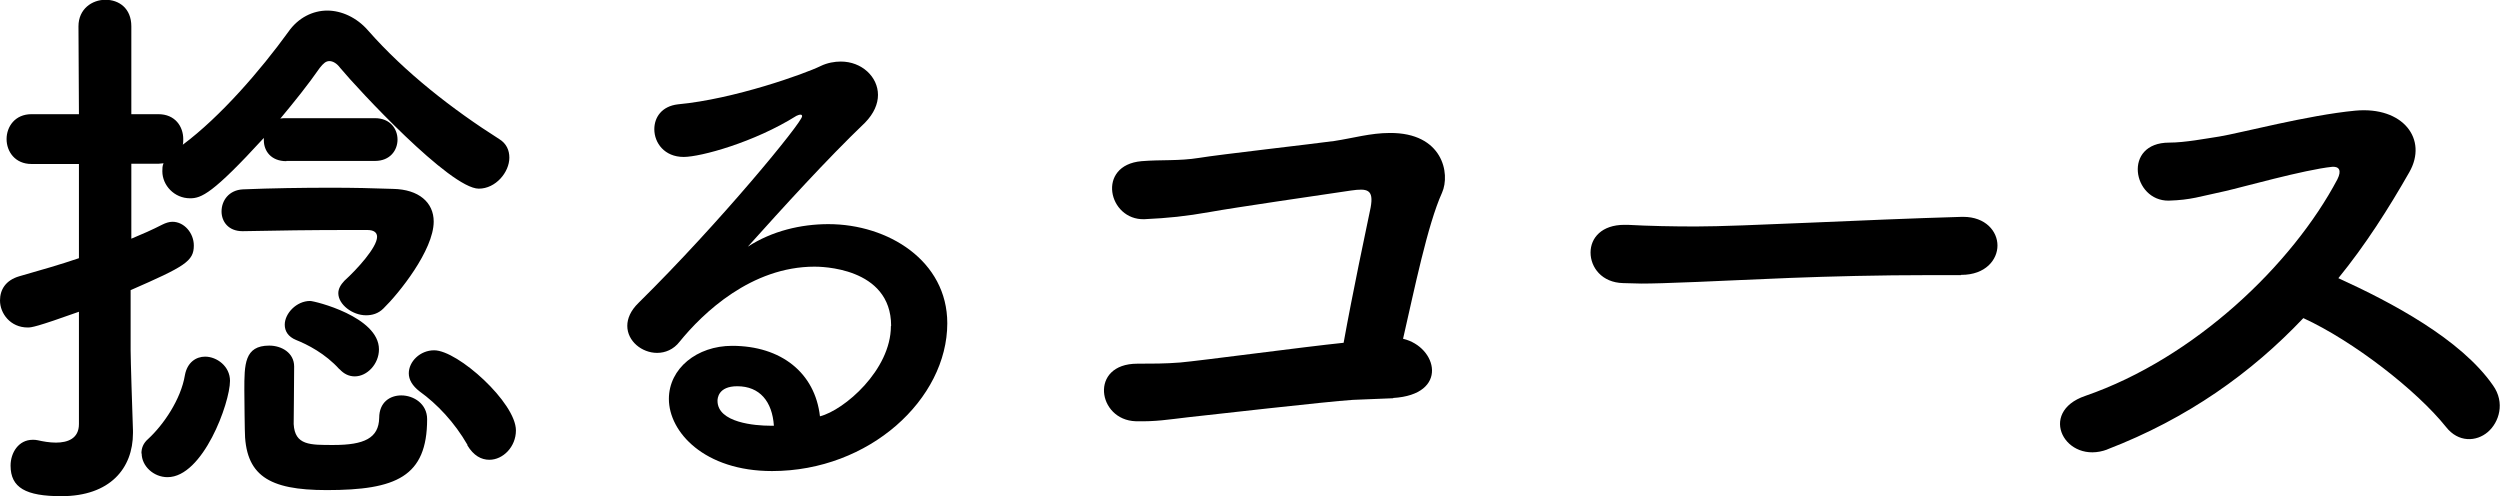 <?xml version="1.0" encoding="UTF-8"?>
<svg id="_レイヤー_2" data-name="レイヤー 2" xmlns="http://www.w3.org/2000/svg" viewBox="0 0 106.41 21.12">
  <defs>
    <style>
      .cls-1 {
        fill: #000;
        stroke-width: 0px;
      }
    </style>
  </defs>
  <g id="_背景" data-name="背景">
    <g>
      <path class="cls-1" d="M12.19,6.86c-.65,0-.96-.43-.96-.89v-.1c-2.18,2.38-2.66,2.57-3.14,2.57-.67,0-1.18-.55-1.18-1.15,0-.12,0-.22.05-.34-.07,0-.14.02-.22.02h-1.15v3.19c.46-.19.89-.38,1.32-.6.14-.07.29-.12.43-.12.5,0,.91.48.91,1.01,0,.67-.38.89-2.69,1.9v2.57c0,.38.07,2.57.1,3.41v.1c0,1.51-.98,2.69-3.05,2.69-1.51,0-2.16-.36-2.16-1.3,0-.55.34-1.1.94-1.1.07,0,.14,0,.22.02.22.05.5.1.77.1.5,0,.98-.17.98-.79v-4.78c-1.82.65-2.02.67-2.18.67-.74,0-1.18-.6-1.18-1.15,0-.46.24-.86.82-1.03.91-.26,1.75-.5,2.54-.77v-4.01H1.34c-.7,0-1.06-.53-1.06-1.06s.36-1.06,1.06-1.06h2.02l-.02-3.74c0-.74.58-1.13,1.15-1.13s1.1.36,1.1,1.13v3.74h1.15c.72,0,1.06.53,1.06,1.06,0,.07,0,.17-.02.24,1.61-1.2,3.31-3.17,4.49-4.8.43-.62,1.06-.91,1.66-.91s1.25.29,1.73.84c1.58,1.8,3.62,3.38,5.59,4.63.31.19.43.48.43.79,0,.62-.58,1.32-1.3,1.32-1.22,0-5.16-4.25-5.9-5.14-.14-.19-.31-.29-.46-.29s-.26.1-.41.29c-.5.72-1.08,1.44-1.68,2.16.07-.02.17-.02.26-.02h3.77c.65,0,.96.46.96.91s-.31.91-.96.91h-3.77ZM6.02,19.3c0-.22.07-.43.29-.62.65-.6,1.39-1.68,1.56-2.71.1-.55.48-.79.86-.79.5,0,1.06.41,1.06,1.03,0,.94-1.15,4.1-2.66,4.1-.6,0-1.1-.48-1.1-1.01ZM10.32,9.84c-.6,0-.89-.41-.89-.84,0-.46.31-.91.91-.94,1.22-.05,2.5-.07,3.77-.07.91,0,1.8.02,2.62.05,1.1.02,1.73.58,1.73,1.39,0,1.22-1.49,3.07-2.14,3.7-.22.22-.48.29-.74.29-.58,0-1.18-.46-1.18-.94,0-.19.1-.36.26-.53.53-.48,1.39-1.42,1.39-1.87,0-.17-.12-.29-.41-.29h-.91c-1.37,0-2.98.02-4.39.05h-.02ZM13.9,20.86c-2.47,0-3.48-.62-3.48-2.59,0-.19-.02-.96-.02-1.66,0-1.1,0-1.9,1.06-1.9.53,0,1.06.31,1.06.89,0,.7-.02,2.18-.02,2.45.05.91.7.89,1.7.89,1.3,0,1.92-.29,1.94-1.15,0-.67.46-.96.94-.96.53,0,1.1.36,1.1,1.01,0,2.45-1.32,3.02-4.27,3.02ZM14.45,15.72c-.6-.67-1.37-1.06-1.85-1.25-.34-.14-.48-.38-.48-.65,0-.48.5-1.01,1.08-1.01.19,0,2.93.67,2.93,2.06,0,.62-.5,1.15-1.03,1.15-.24,0-.46-.1-.65-.31ZM19.9,18.94c-.55-.96-1.3-1.75-2.04-2.28-.31-.24-.46-.5-.46-.77,0-.5.48-.98,1.08-.98,1.01,0,3.48,2.23,3.48,3.41,0,.7-.55,1.25-1.13,1.25-.34,0-.67-.17-.94-.62Z"/>
      <path class="cls-1" d="M37.93,13.87c0-2.52-3.05-2.52-3.26-2.52-2.69,0-4.75,1.97-5.74,3.19-.26.34-.62.48-.96.48-.65,0-1.27-.5-1.27-1.15,0-.31.14-.65.48-.98,3.46-3.41,6.96-7.68,6.96-7.94,0-.05-.02-.07-.07-.07s-.1.02-.17.05c-1.8,1.13-4.08,1.75-4.8,1.75-.82,0-1.25-.6-1.25-1.18,0-.5.31-.98,1.01-1.06,2.38-.22,5.4-1.3,6.07-1.63.29-.14.6-.19.86-.19.89,0,1.58.65,1.58,1.42,0,.38-.17.79-.55,1.18-1.63,1.56-3.48,3.6-4.99,5.28,1.03-.67,2.26-.96,3.43-.96,2.54,0,5.06,1.56,5.06,4.22,0,3.22-3.31,6.29-7.46,6.29-2.88,0-4.39-1.66-4.39-3.07,0-1.3,1.2-2.26,2.69-2.26,2.09,0,3.53,1.15,3.74,3,1.03-.26,3.02-1.97,3.02-3.84ZM31.38,16.44c-.82,0-.84.53-.84.62,0,.94,1.63,1.06,2.23,1.06h.17c-.07-1.03-.6-1.68-1.56-1.68Z"/>
      <path class="cls-1" d="M59.31,16.95c-.62.02-1.1.05-1.73.07-1.1.07-6.17.65-7.01.74-.86.1-1.37.19-2.23.17-1.63-.05-1.99-2.45.07-2.45.6,0,1.2,0,1.82-.05.82-.07,5.3-.67,6.96-.84.38-2.11.96-4.85,1.15-5.76.14-.77-.14-.82-.84-.72-1.15.17-5.06.74-5.98.91-1.08.19-1.78.26-2.81.31-1.54.05-2.06-2.3-.12-2.47.84-.07,1.58,0,2.45-.14.84-.14,4.9-.6,5.76-.72.79-.12,1.54-.34,2.35-.34,2.26-.02,2.59,1.73,2.23,2.54-.62,1.37-1.18,4.13-1.66,6.22,1.46.34,1.97,2.38-.43,2.52Z"/>
      <path class="cls-1" d="M83.47,11.71h-1.25c-4.58,0-8.09.22-9.98.29-1.25.05-1.9.07-2.38.07-.29,0-.5-.02-.77-.02-.91-.02-1.39-.67-1.39-1.3s.48-1.18,1.44-1.18h.14c.89.05,1.94.07,2.9.07,1.97,0,7.1-.29,11.33-.41h.05c.96,0,1.46.62,1.46,1.22s-.5,1.25-1.54,1.25h-.02Z"/>
      <path class="cls-1" d="M89.7,19.13c-1.78.67-3-1.58-.94-2.28,4.66-1.61,8.81-5.59,10.73-9.22.19-.38.07-.55-.22-.53-1.18.12-3.91.89-4.54,1.03-1.13.24-1.46.38-2.42.41-1.54.02-1.97-2.47.02-2.47.67,0,1.54-.17,2.14-.26.86-.14,3.77-.91,5.78-1.1,2.04-.19,3.1,1.22,2.3,2.62-.89,1.56-1.87,3.1-3.02,4.51,2.26,1.03,5.21,2.59,6.58,4.56.53.74.26,1.58-.22,1.99-.48.41-1.25.46-1.78-.22-1.25-1.56-3.94-3.65-6.07-4.63-2.21,2.33-4.92,4.27-8.35,5.59Z"/>
    </g>
  </g>
</svg>
